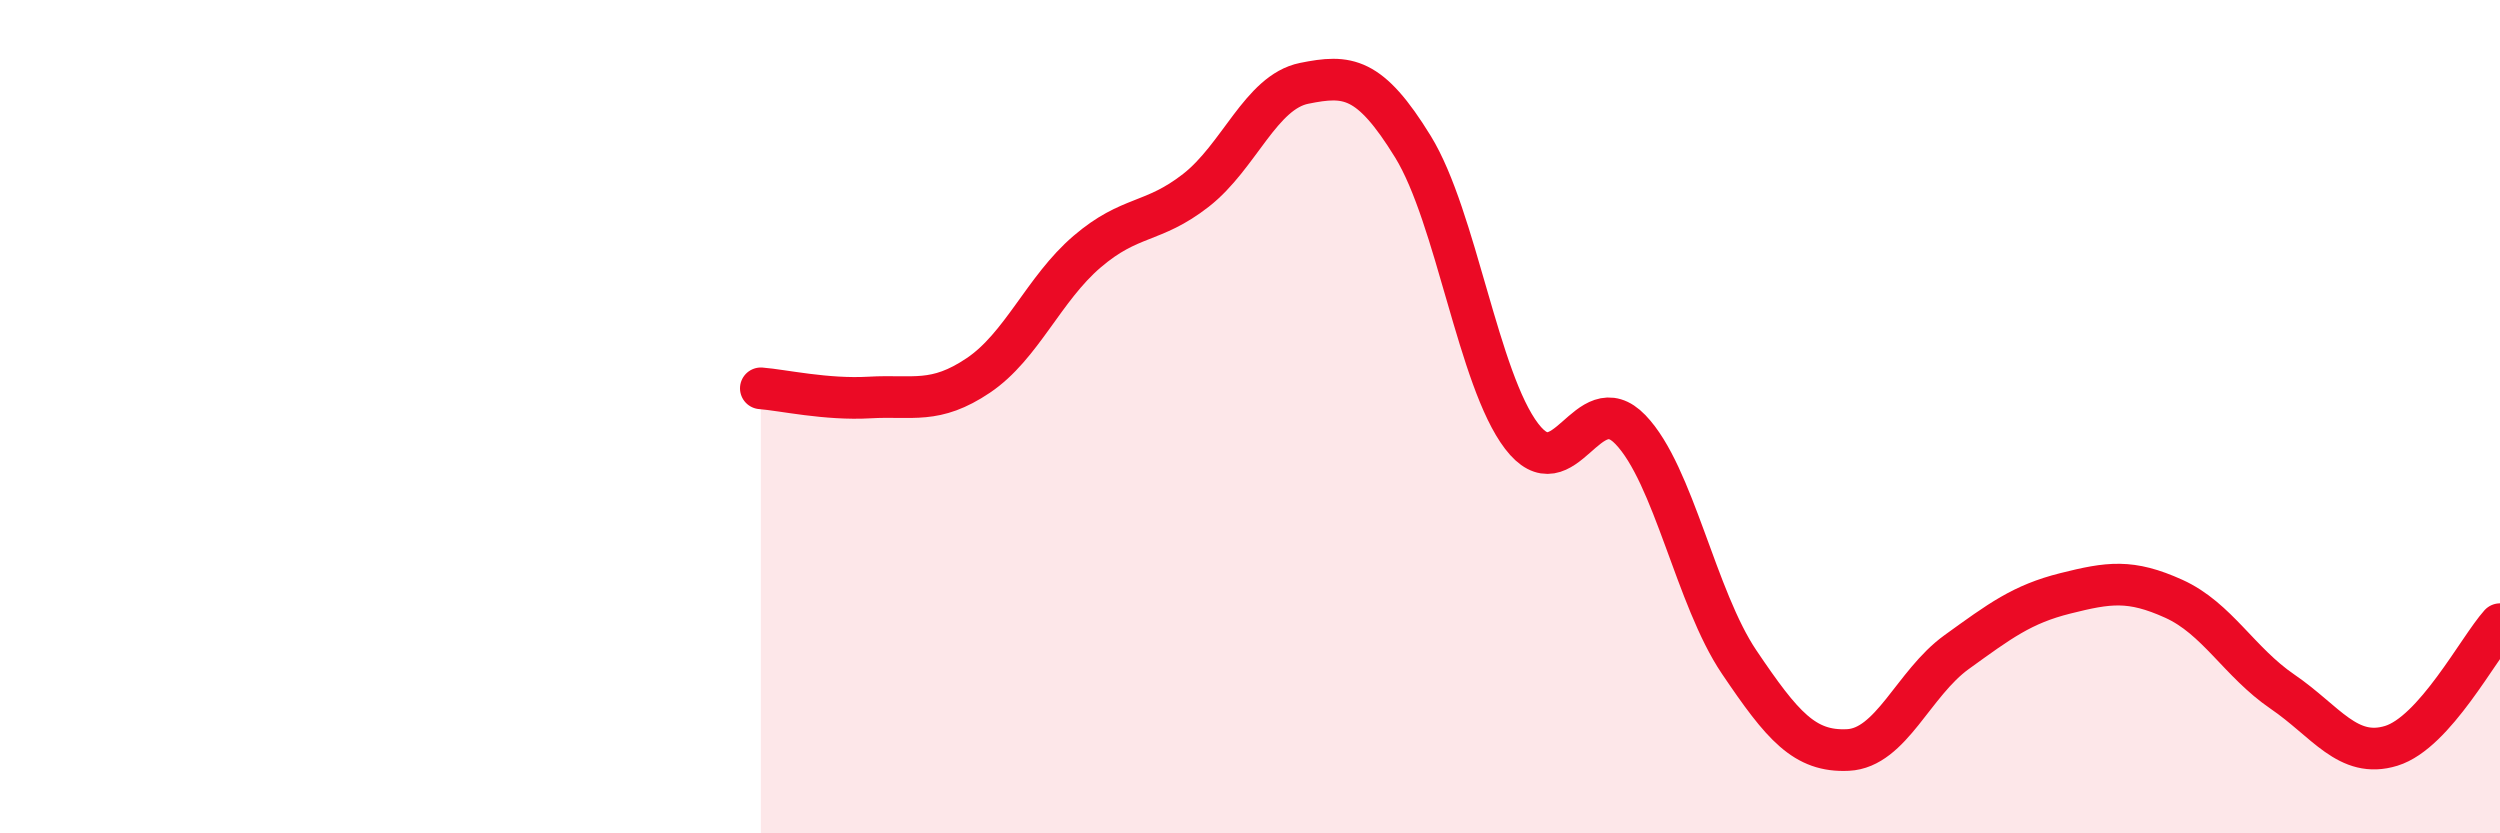 
    <svg width="60" height="20" viewBox="0 0 60 20" xmlns="http://www.w3.org/2000/svg">
      <path
        d="M 18.26,9.32 C 18.78,9.36 19.83,9.6 20.87,9.54 C 21.91,9.48 22.44,9.71 23.48,9.01 C 24.52,8.31 25.05,6.93 26.09,6.04 C 27.13,5.15 27.66,5.38 28.7,4.57 C 29.74,3.76 30.26,2.21 31.3,2 C 32.34,1.79 32.87,1.83 33.91,3.52 C 34.95,5.21 35.48,9.11 36.52,10.47 C 37.56,11.83 38.09,9.23 39.13,10.31 C 40.17,11.39 40.7,14.35 41.74,15.89 C 42.78,17.43 43.31,18.05 44.35,18 C 45.39,17.95 45.92,16.4 46.96,15.65 C 48,14.9 48.53,14.5 49.57,14.24 C 50.61,13.98 51.13,13.9 52.17,14.37 C 53.21,14.84 53.74,15.89 54.78,16.6 C 55.82,17.31 56.35,18.22 57.39,17.9 C 58.43,17.58 59.48,15.56 60,14.98L60 20L18.26 20Z"
        fill="#EB0A25"
        opacity="0.1"
        stroke-linecap="round"
        stroke-linejoin="round"
      />
      <path
        d="M 18.26,9.32 C 18.78,9.36 19.83,9.6 20.87,9.54 C 21.91,9.48 22.44,9.71 23.48,9.01 C 24.52,8.31 25.05,6.93 26.09,6.04 C 27.13,5.15 27.66,5.38 28.7,4.57 C 29.74,3.76 30.26,2.21 31.3,2 C 32.34,1.79 32.87,1.83 33.91,3.52 C 34.95,5.21 35.48,9.11 36.52,10.47 C 37.56,11.83 38.09,9.23 39.13,10.31 C 40.17,11.39 40.7,14.35 41.74,15.89 C 42.78,17.43 43.31,18.05 44.35,18 C 45.39,17.95 45.92,16.4 46.96,15.65 C 48,14.9 48.53,14.5 49.57,14.24 C 50.61,13.98 51.13,13.9 52.17,14.37 C 53.21,14.84 53.74,15.89 54.78,16.6 C 55.82,17.31 56.35,18.22 57.39,17.9 C 58.43,17.58 59.48,15.56 60,14.98"
        stroke="#EB0A25"
        stroke-width="1"
        fill="none"
        stroke-linecap="round"
        stroke-linejoin="round"
      />
    </svg>
  
